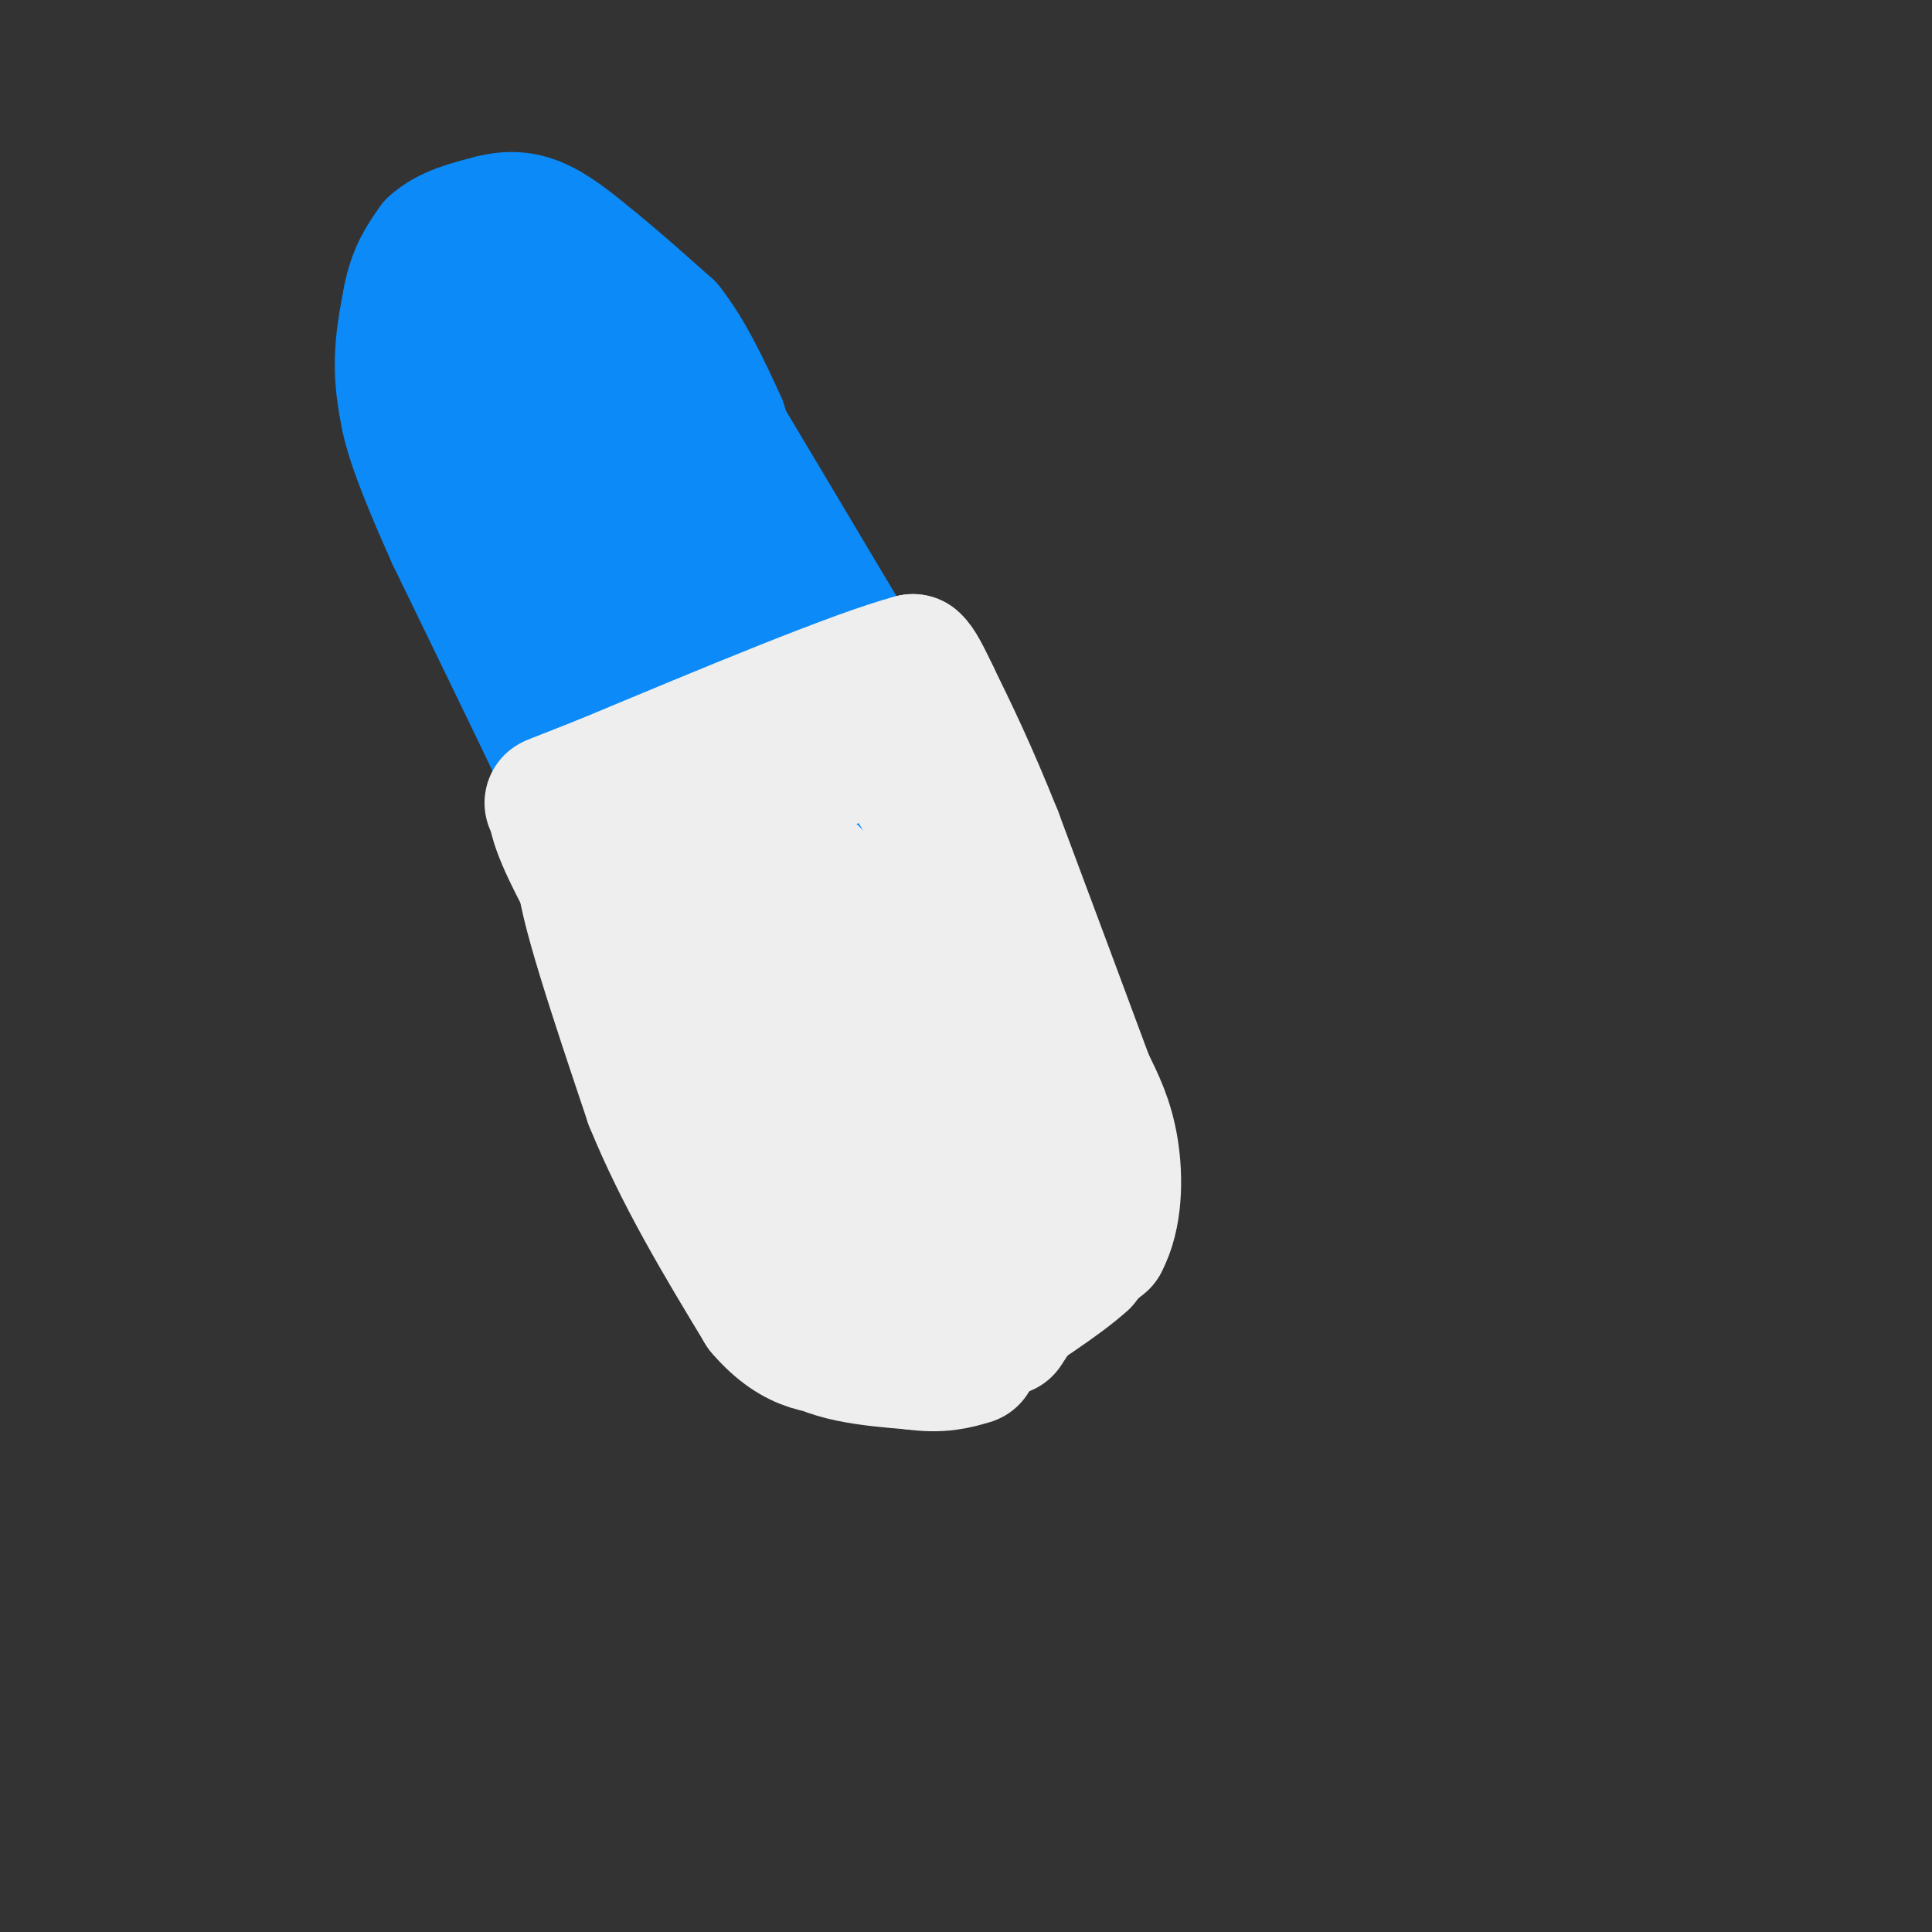 <svg viewBox='0 0 400 400' version='1.1' xmlns='http://www.w3.org/2000/svg' xmlns:xlink='http://www.w3.org/1999/xlink'><rect x="0" y="0" width="400" height="400" fill="#333333" stroke="none"/><g fill='none' stroke='#0B8AF8' stroke-width='28' stroke-linecap='round' stroke-linejoin='round'><path d='M147,86c0.000,0.000 31.000,52.000 31,52'/><path d='M178,138c9.667,18.000 18.333,37.000 27,56'/><path d='M205,194c7.167,16.667 11.583,30.333 16,44'/><path d='M220,236c0.000,0.000 -2.000,9.000 -2,9'/><path d='M218,245c-0.489,4.911 -0.711,12.689 -2,17c-1.289,4.311 -3.644,5.156 -6,6'/><path d='M210,268c-5.000,1.500 -14.500,2.250 -24,3'/><path d='M186,271c-6.667,0.422 -11.333,-0.022 -15,-2c-3.667,-1.978 -6.333,-5.489 -9,-9'/><path d='M162,260c-5.833,-11.667 -15.917,-36.333 -26,-61'/><path d='M136,199c-11.333,-24.833 -26.667,-56.417 -42,-88'/><path d='M94,111c-8.667,-19.333 -9.333,-23.667 -10,-28'/><path d='M84,83c-1.500,-8.167 -0.250,-14.583 1,-21'/><path d='M85,62c1.000,-5.333 3.000,-8.167 5,-11'/><path d='M90,51c2.833,-2.667 7.417,-3.833 12,-5'/><path d='M102,46c3.600,-0.911 6.600,-0.689 10,1c3.400,1.689 7.200,4.844 11,8'/><path d='M123,55c4.333,3.500 9.667,8.250 15,13'/><path d='M138,68c4.333,5.500 7.667,12.750 11,20'/><path d='M215,222c0.000,0.000 4.000,12.000 4,12'/><path d='M219,234c1.167,5.167 2.083,12.083 3,19'/><path d='M222,253c0.822,4.200 1.378,5.200 -1,7c-2.378,1.800 -7.689,4.400 -13,7'/><path d='M208,267c-6.289,1.933 -15.511,3.267 -22,1c-6.489,-2.267 -10.244,-8.133 -14,-14'/><path d='M172,254c-3.000,-3.333 -3.500,-4.667 -4,-6'/><path d='M181,252c3.804,-0.268 7.607,-0.536 12,-3c4.393,-2.464 9.375,-7.125 12,-10c2.625,-2.875 2.893,-3.964 2,-7c-0.893,-3.036 -2.946,-8.018 -5,-13'/><path d='M202,219c-3.679,1.952 -10.375,13.333 -17,18c-6.625,4.667 -13.179,2.619 -16,1c-2.821,-1.619 -1.911,-2.810 -1,-4'/><path d='M168,234c-1.489,-3.378 -4.711,-9.822 -2,-16c2.711,-6.178 11.356,-12.089 20,-18'/><path d='M186,200c-0.667,-2.833 -12.333,-0.917 -24,1'/><path d='M162,201c-4.578,-2.378 -4.022,-8.822 -2,-12c2.022,-3.178 5.511,-3.089 9,-3'/><path d='M169,186c2.111,-8.556 2.889,-28.444 2,-40c-0.889,-11.556 -3.444,-14.778 -6,-18'/><path d='M165,128c-4.844,-9.378 -13.956,-23.822 -22,-33c-8.044,-9.178 -15.022,-13.089 -22,-17'/><path d='M121,78c-5.987,-4.212 -9.955,-6.242 -13,-9c-3.045,-2.758 -5.166,-6.242 -6,0c-0.834,6.242 -0.381,22.212 1,30c1.381,7.788 3.691,7.394 6,7'/><path d='M109,106c9.833,15.833 31.417,51.917 53,88'/><path d='M162,194c11.070,13.107 12.246,1.874 13,-9c0.754,-10.874 1.088,-21.389 1,-27c-0.088,-5.611 -0.596,-6.317 -7,-13c-6.404,-6.683 -18.702,-19.341 -31,-32'/><path d='M138,113c-7.800,-10.044 -11.800,-19.156 -15,-24c-3.200,-4.844 -5.600,-5.422 -8,-6'/><path d='M115,83c-1.167,4.060 -0.083,17.208 3,28c3.083,10.792 8.167,19.226 16,27c7.833,7.774 18.417,14.887 29,22'/></g>
<g fill='none' stroke='#EEEEEE' stroke-width='28' stroke-linecap='round' stroke-linejoin='round'><path d='M122,176c0.000,0.000 15.000,35.000 15,35'/><path d='M137,211c5.167,11.333 10.583,22.167 16,33'/><path d='M153,244c3.667,7.333 4.833,9.167 6,11'/><path d='M159,255c2.167,5.333 4.583,13.167 7,21'/><path d='M166,276c5.000,4.500 14.000,5.250 23,6'/><path d='M189,282c5.833,0.833 8.917,-0.083 12,-1'/><path d='M208,275c0.000,0.000 13.000,-20.000 13,-20'/><path d='M221,255c2.667,-5.167 2.833,-8.083 3,-11'/><path d='M198,279c0.000,0.000 16.000,-11.000 16,-11'/><path d='M214,268c5.000,-3.667 9.500,-7.333 14,-11'/><path d='M228,257c2.844,-5.311 2.956,-13.089 2,-19c-0.956,-5.911 -2.978,-9.956 -5,-14'/><path d='M225,224c-4.000,-10.833 -11.500,-30.917 -19,-51'/><path d='M206,173c-5.333,-13.333 -9.167,-21.167 -13,-29'/><path d='M193,144c-2.833,-6.000 -3.417,-6.500 -4,-7'/><path d='M189,137c-11.333,3.000 -37.667,14.000 -64,25'/><path d='M125,162c-12.333,4.833 -11.167,4.417 -10,4'/><path d='M115,166c-0.500,3.667 3.250,10.833 7,18'/><path d='M122,184c1.844,4.044 2.956,5.156 9,2c6.044,-3.156 17.022,-10.578 28,-18'/><path d='M159,168c5.556,-4.356 5.444,-6.244 8,-8c2.556,-1.756 7.778,-3.378 13,-5'/><path d='M180,155c3.756,0.285 6.646,3.499 9,7c2.354,3.501 4.172,7.289 8,18c3.828,10.711 9.665,28.346 12,38c2.335,9.654 1.167,11.327 0,13'/><path d='M209,231c0.102,5.625 0.357,13.188 -1,19c-1.357,5.812 -4.327,9.872 -9,13c-4.673,3.128 -11.049,5.322 -16,6c-4.951,0.678 -8.475,-0.161 -12,-1'/><path d='M171,268c-4.000,-2.548 -8.000,-8.417 -10,-11c-2.000,-2.583 -2.000,-1.881 -3,-13c-1.000,-11.119 -3.000,-34.060 -5,-57'/><path d='M153,187c-1.619,-9.857 -3.167,-6.000 0,-6c3.167,-0.000 11.048,-3.857 15,0c3.952,3.857 3.976,15.429 4,27'/><path d='M172,208c0.489,13.800 -0.289,34.800 1,42c1.289,7.200 4.644,0.600 8,-6'/><path d='M181,244c4.400,-7.156 11.400,-22.044 14,-35c2.600,-12.956 0.800,-23.978 -1,-35'/><path d='M194,174c4.644,0.956 16.756,20.844 23,35c6.244,14.156 6.622,22.578 7,31'/><path d='M224,240c1.889,7.356 3.111,10.244 3,13c-0.111,2.756 -1.556,5.378 -3,8'/><path d='M224,261c-4.333,4.000 -13.667,10.000 -23,16'/><path d='M201,277c-7.222,3.467 -13.778,4.133 -19,3c-5.222,-1.133 -9.111,-4.067 -13,-7'/><path d='M169,273c-5.044,-2.556 -11.156,-5.444 -15,-12c-3.844,-6.556 -5.422,-16.778 -7,-27'/><path d='M147,234c-2.833,-10.833 -6.417,-24.417 -10,-38'/><path d='M137,196c-4.333,-9.000 -10.167,-12.500 -16,-16'/><path d='M121,180c-0.333,5.333 6.833,26.667 14,48'/><path d='M135,228c6.167,15.167 14.583,29.083 23,43'/><path d='M158,271c7.107,8.369 13.375,7.792 17,8c3.625,0.208 4.607,1.202 7,0c2.393,-1.202 6.196,-4.601 10,-8'/></g>
</svg>